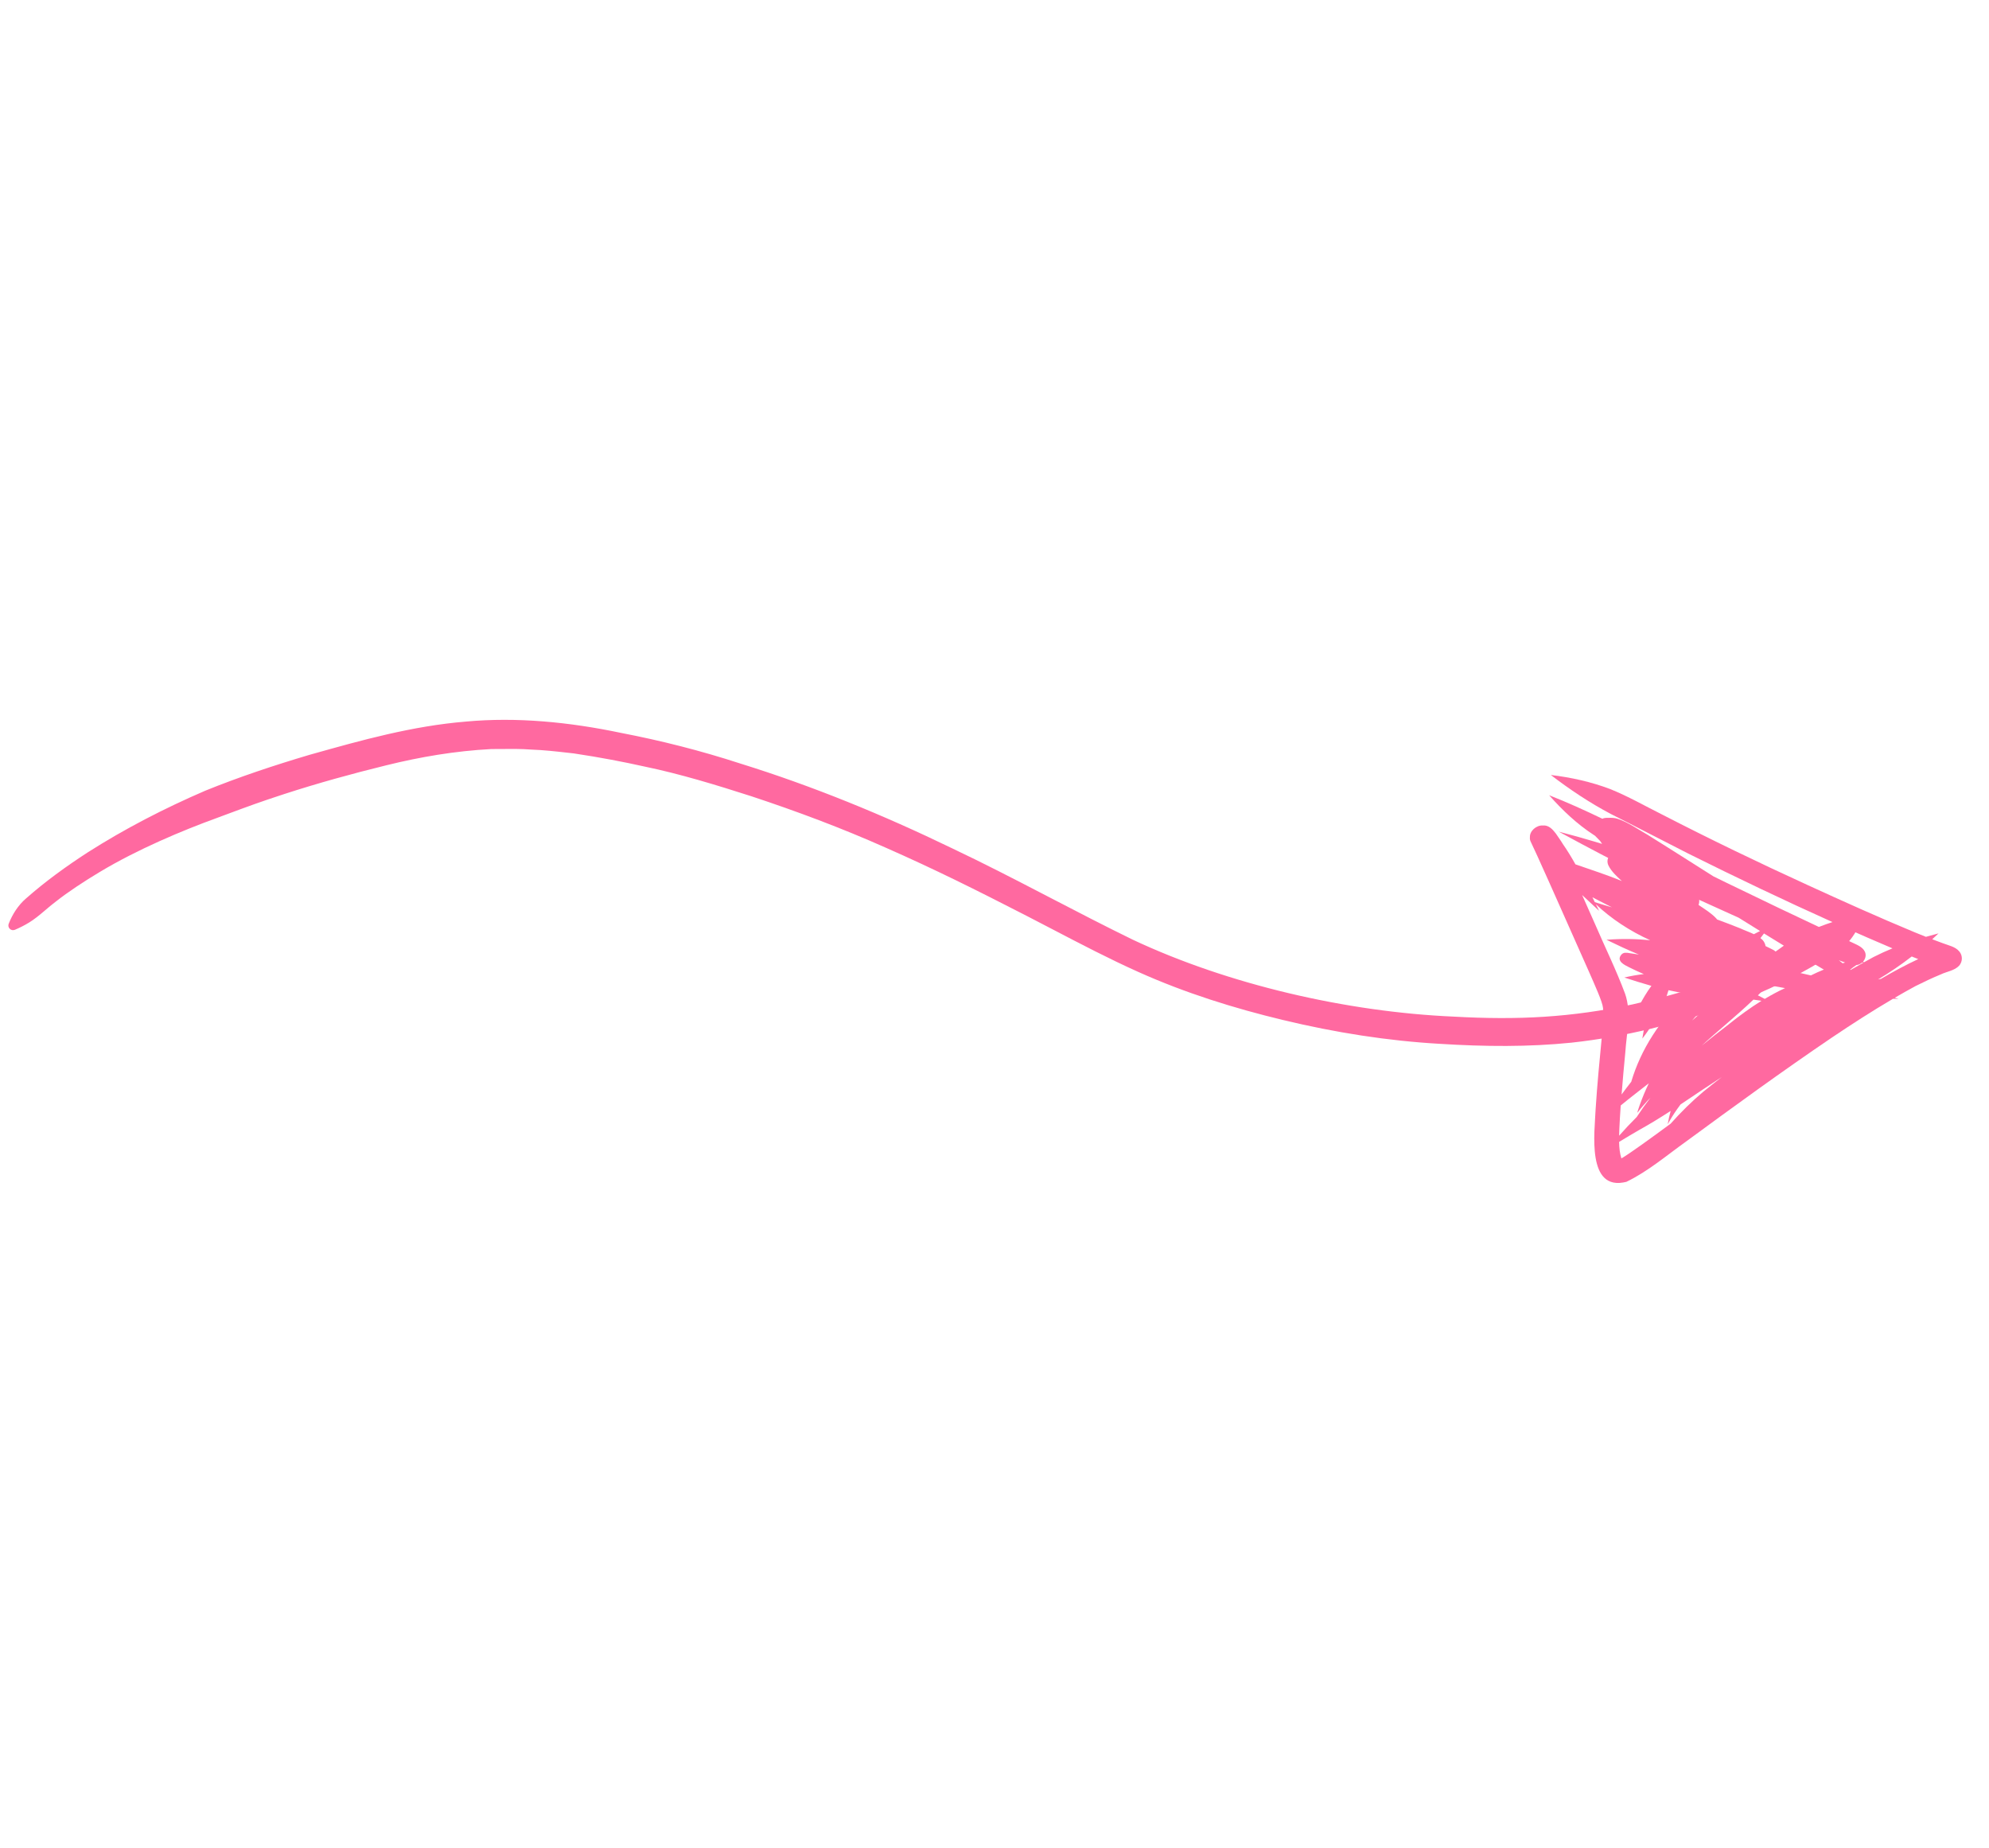 <?xml version="1.0" encoding="UTF-8"?> <svg xmlns="http://www.w3.org/2000/svg" width="212" height="197" viewBox="0 0 212 197" fill="none"><g clip-path="url(#clip0_3287_4050)"><path d="M208.842 101.431C208.414 100.902 207.688 100.784 207.062 100.538C206.687 100.405 206.319 100.263 205.948 100.122C206.175 99.915 206.401 99.708 206.621 99.496C206.172 99.612 205.724 99.733 205.277 99.863C204.867 99.701 204.46 99.536 204.053 99.368C200.239 97.784 196.482 96.09 192.737 94.375C187.495 91.98 182.311 89.479 177.205 86.85C175.349 85.925 173.553 84.887 171.616 84.108C169.597 83.343 167.463 82.87 165.297 82.61C167.301 84.15 169.429 85.569 171.692 86.767C174.448 88.153 177.177 89.587 179.932 90.981C185.005 93.508 190.13 95.959 195.317 98.29C194.826 98.448 194.343 98.621 193.867 98.809C191.02 97.477 188.19 96.117 185.363 94.746C184.574 94.372 183.617 93.904 182.619 93.412C181.74 92.854 180.86 92.294 179.978 91.737C178.504 90.802 177.03 89.869 175.549 88.947C174.523 88.369 173.546 87.654 172.407 87.277C172.099 87.177 171.774 87.168 171.45 87.179C171.399 87.172 170.991 87.171 170.838 87.257C170.822 87.265 170.809 87.272 170.797 87.279C168.936 86.383 167.049 85.525 165.115 84.769C166.522 86.355 168.078 87.841 169.9 89.02C169.936 89.043 169.972 89.067 170.009 89.09C170.191 89.278 170.371 89.466 170.558 89.651C170.622 89.759 170.69 89.862 170.761 89.958C170.553 89.893 170.347 89.828 170.137 89.766C168.711 89.339 167.599 89.028 166.138 88.65C167.885 89.592 169.606 90.525 170.863 91.171C171.044 91.265 171.226 91.359 171.407 91.449C171.311 91.681 171.301 91.947 171.419 92.218C171.741 92.894 172.315 93.407 172.869 93.92C171.256 93.245 169.578 92.717 167.921 92.136C167.508 91.4 167.071 90.677 166.585 89.98C166.358 89.592 166.078 89.227 165.83 88.85C165.501 88.425 165.087 87.942 164.457 87.992C163.747 87.952 163.038 88.579 163.068 89.242C163.049 89.403 163.077 89.558 163.146 89.707C163.378 90.217 163.62 90.72 163.854 91.23C164.672 93.018 165.462 94.816 166.263 96.61C167.292 98.925 168.318 101.241 169.349 103.553C169.968 104.967 170.805 106.808 170.856 107.422C170.963 108.437 170.876 108.923 170.736 110.479C170.486 113.071 170.235 115.666 170.069 118.265C169.979 120.62 169.066 127.059 173.348 125.981C175.668 124.859 177.616 123.178 179.682 121.705C184.82 117.932 189.977 114.177 195.269 110.59C197.394 109.162 199.548 107.77 201.767 106.469C201.97 106.471 202.173 106.473 202.375 106.472C202.234 106.434 202.096 106.396 201.955 106.359C202.679 105.935 203.412 105.522 204.149 105.122C205.038 104.686 205.928 104.247 206.85 103.874C207.503 103.557 208.336 103.47 208.83 102.926C209.192 102.496 209.202 101.858 208.846 101.436L208.842 101.431ZM181.057 96.422C181.112 96.243 181.124 96.077 181.106 95.918C182.51 96.559 183.916 97.197 185.324 97.829C186.093 98.309 186.85 98.782 187.598 99.243C187.375 99.349 187.157 99.463 186.941 99.58C186.464 99.349 185.945 99.176 185.473 98.953C184.659 98.628 183.837 98.316 183.014 98.01C182.985 97.972 182.952 97.934 182.925 97.896C182.388 97.325 181.697 96.91 181.043 96.463C181.046 96.449 181.053 96.434 181.054 96.42L181.057 96.422ZM185.44 104.439C185.257 104.59 185.073 104.739 184.89 104.89C184.636 104.773 184.379 104.652 184.123 104.538C184.215 104.434 184.305 104.334 184.395 104.231C184.745 104.3 185.093 104.37 185.44 104.439ZM182.4 106.44C182.497 106.33 182.595 106.226 182.692 106.116C182.714 106.113 182.739 106.116 182.761 106.116C182.981 106.121 183.2 106.118 183.42 106.118C182.387 106.992 181.365 107.881 180.359 108.783C181.027 107.991 181.695 107.2 182.4 106.437L182.4 106.44ZM170.465 96.029C170.911 96.261 171.362 96.49 171.813 96.719C171.202 96.541 170.593 96.36 169.985 96.165C169.899 95.993 169.816 95.817 169.73 95.645C170.031 95.806 170.251 95.92 170.465 96.029ZM168.624 95.397C169.207 95.942 169.818 96.512 170.442 97.091C170.329 96.858 170.213 96.626 170.1 96.392C171.764 97.965 173.748 99.257 175.89 100.226C174.444 100.083 172.918 100.044 171.227 100.177C172.364 100.729 173.511 101.272 174.688 101.753C174.308 101.691 173.926 101.634 173.544 101.58C173.496 101.572 173.445 101.564 173.397 101.557C173.398 101.562 173.398 101.565 173.399 101.57C173.144 101.531 172.903 101.598 172.732 101.872C172.349 102.483 173.145 102.862 173.625 103.101C174.142 103.363 174.67 103.607 175.207 103.833C174.507 103.917 173.811 104.036 173.129 104.199C174.083 104.511 175.043 104.816 176.017 105.089C175.001 106.484 174.252 108.011 173.598 109.888C174.292 109.132 175.015 108.395 175.703 107.634C175.416 108.644 175.223 109.678 175.049 110.706C175.818 109.749 176.836 108.093 177.421 106.778C177.58 106.374 177.717 105.965 177.839 105.552C178.514 105.705 179.193 105.832 179.88 105.928C179.835 105.983 179.792 106.039 179.746 106.092C176.976 108.645 174.897 111.843 173.868 115.314C173.517 115.759 173.172 116.212 172.839 116.668C172.955 115.186 173.088 113.701 173.232 112.22C173.362 110.129 173.917 107.957 173.211 105.926C172.261 103.378 171.048 100.923 169.973 98.421C169.52 97.415 169.075 96.407 168.629 95.396L168.624 95.397ZM172.651 119.306C172.681 118.818 172.712 118.328 172.747 117.839C173.727 117.03 174.742 116.259 175.741 115.472C175.368 116.251 175.037 117.047 174.751 117.853C174.673 118.088 174.512 118.523 174.529 118.618C174.872 118.152 175.255 117.714 175.65 117.282C175.735 117.191 175.824 117.102 175.912 117.013C175.4 117.678 174.913 118.363 174.456 119.064C173.805 119.711 173.18 120.378 172.576 121.061C172.587 120.543 172.616 119.966 172.654 119.305L172.651 119.306ZM181.55 116.371C180.299 117.425 179.141 118.574 178.065 119.782C176.116 121.218 173.677 122.992 172.818 123.482C172.653 122.953 172.587 122.389 172.574 121.723C173.292 121.281 174.021 120.854 174.752 120.43C175.885 119.802 176.984 119.122 178.069 118.422C177.943 118.894 177.832 119.37 177.752 119.85C178.108 119.206 178.378 118.772 178.791 118.185C178.899 118.03 179.01 117.879 179.122 117.731C179.921 117.201 180.716 116.666 181.511 116.131C182.182 115.689 182.85 115.248 183.521 114.807C182.859 115.319 182.204 115.839 181.555 116.367L181.55 116.371ZM184.317 109.145C183.331 109.902 182.346 110.667 181.386 111.459C183.024 109.933 184.993 108.374 186.893 106.556C187.094 106.585 187.295 106.613 187.496 106.643C187.581 106.654 187.666 106.671 187.751 106.682C186.547 107.431 185.405 108.272 184.314 109.142L184.317 109.145ZM188.099 106.477C187.856 106.352 187.609 106.225 187.366 106.1C187.457 106.011 187.545 105.922 187.637 105.832C187.804 105.661 187.967 105.487 188.131 105.313C188.26 105.213 188.389 105.113 188.515 105.014C189.098 105.12 189.678 105.227 190.26 105.33C189.518 105.67 188.796 106.06 188.097 106.48L188.099 106.477ZM189.254 101.431C189.204 101.384 189.151 101.341 189.09 101.301C188.792 101.142 188.488 100.995 188.183 100.85C188.151 100.643 188.063 100.434 187.905 100.241C187.822 100.154 187.734 100.073 187.639 99.999C187.765 99.833 187.891 99.667 188.017 99.504C188.737 99.948 189.442 100.381 190.135 100.804C189.839 101.008 189.546 101.218 189.257 101.43L189.254 101.431ZM193.014 103.975C192.562 103.872 192.11 103.768 191.658 103.667C191.332 103.592 191.029 103.523 190.74 103.454C190.818 103.352 190.899 103.244 190.96 103.137C191.405 102.796 191.85 102.453 192.292 102.11C192.978 102.52 193.638 102.911 194.271 103.281C194.316 103.306 194.358 103.328 194.4 103.351C193.927 103.542 193.468 103.75 193.014 103.975ZM196.399 102.678C196.399 102.678 196.381 102.664 196.371 102.657C196.247 102.556 196.121 102.458 195.997 102.357C196.064 102.382 196.128 102.407 196.193 102.432C196.352 102.481 196.509 102.542 196.667 102.602C196.573 102.628 196.485 102.653 196.399 102.678ZM197.243 103.396C197.243 103.396 197.218 103.374 197.205 103.362C197.419 103.185 197.646 103.008 197.865 102.872C198.095 102.851 198.302 102.755 198.47 102.611C198.525 102.604 198.575 102.603 198.623 102.611C198.162 102.87 197.701 103.132 197.246 103.396L197.243 103.396ZM198.675 102.582C198.643 102.556 198.612 102.529 198.576 102.506C198.831 102.22 198.937 101.815 198.775 101.457C198.517 100.895 197.838 100.687 197.298 100.414C196.692 100.122 196.081 99.841 195.47 99.558C195.779 99.299 196.084 99.038 196.386 98.774C198.153 99.56 199.928 100.334 201.71 101.091C201.025 101.373 200.35 101.679 199.691 102.016C199.348 102.202 199.008 102.392 198.669 102.58L198.675 102.582ZM200.482 104.342C200.379 104.361 200.276 104.385 200.174 104.406C201.425 103.66 202.625 102.842 203.767 101.957C203.829 101.982 203.888 102.008 203.949 102.034C204.119 102.101 204.288 102.168 204.458 102.236C203.095 102.871 201.774 103.588 200.479 104.345L200.482 104.342Z" fill="#FF69A0"></path></g><path d="M197.629 98.162C196.685 98.351 195.794 98.67 194.955 99.053L194.955 99.053L194.945 99.058C194.549 99.261 194.157 99.498 193.774 99.729C193.532 99.875 193.294 100.019 193.061 100.15L193.057 100.152C191.629 100.989 190.156 101.762 188.656 102.495C183.855 104.722 179.527 106.074 174.054 107.311C167.492 108.7 161.874 109.005 154.918 108.617L154.915 108.617C143.5 108.118 130.835 105.19 120.641 100.398C117.702 98.966 114.792 97.456 111.878 95.944C111.597 95.797 111.316 95.651 111.034 95.506C107.839 93.848 104.637 92.198 101.394 90.661C94.026 87.093 86.491 84.007 78.834 81.629C74.633 80.26 70.397 79.189 66.151 78.371C60.624 77.209 55.047 76.671 49.691 77.166C43.977 77.635 38.598 79.146 33.289 80.638L33.029 80.711L33.026 80.712C29.274 81.826 25.57 83.058 21.983 84.513L21.983 84.513L21.978 84.515C17.629 86.391 13.435 88.554 9.494 91.066L9.492 91.067C7.198 92.553 4.982 94.158 2.94 95.959C2.134 96.653 1.549 97.57 1.159 98.562C1.122 98.656 1.145 98.762 1.218 98.832C1.29 98.903 1.397 98.923 1.489 98.884C2.001 98.667 2.497 98.416 2.967 98.128L2.968 98.128C3.506 97.795 3.99 97.402 4.456 97.008C4.546 96.932 4.636 96.856 4.725 96.78C5.099 96.462 5.466 96.15 5.854 95.863L5.855 95.863L5.861 95.858C7.043 94.921 8.868 93.71 10.539 92.715L10.54 92.715C14.511 90.329 19.313 88.303 23.097 86.933L23.099 86.932C23.357 86.836 23.602 86.745 23.836 86.658C26.404 85.704 27.659 85.237 30.223 84.404L30.145 84.166L30.223 84.404C33.791 83.244 37.434 82.239 41.119 81.334L41.12 81.334C44.756 80.435 48.495 79.799 52.351 79.597C52.703 79.596 53.053 79.593 53.402 79.59C54.482 79.58 55.55 79.57 56.635 79.653L56.635 79.653L56.645 79.654C57.937 79.698 59.239 79.844 60.551 79.992C60.764 80.015 60.977 80.039 61.19 80.063C64.082 80.497 66.479 80.962 68.732 81.463L68.736 81.464C72.567 82.258 76.374 83.424 80.175 84.644C84.991 86.237 89.776 88.026 94.477 90.117L94.478 90.117C99.749 92.443 104.046 94.584 109.507 97.388C110.439 97.868 111.371 98.354 112.303 98.84C115.316 100.413 118.338 101.99 121.423 103.374C126.437 105.625 131.618 107.239 136.795 108.482C142.36 109.823 147.956 110.707 153.496 111.02C158.214 111.318 162.917 111.363 167.497 110.893L167.498 110.892C173.153 110.277 178.564 108.908 183.728 107.073C187.005 105.928 190.125 104.485 193.077 102.794L193.078 102.794L193.085 102.789C193.423 102.579 193.765 102.382 194.11 102.183C194.314 102.065 194.52 101.947 194.727 101.825C195.278 101.498 195.826 101.151 196.328 100.739L196.334 100.734C197.025 100.134 197.537 99.363 197.924 98.543C197.939 98.522 197.951 98.497 197.959 98.471C197.986 98.382 197.961 98.285 197.895 98.221L197.892 98.218C197.834 98.161 197.752 98.136 197.672 98.15C197.657 98.153 197.643 98.157 197.629 98.162Z" fill="#FF69A0" stroke="#FF69A0" stroke-width="0.5" stroke-linejoin="round"></path><defs><clipPath id="clip0_3287_4050"><rect width="44.066" height="44.066" fill="white" transform="translate(162.242 83) rotate(-7.277)"></rect></clipPath></defs></svg> 